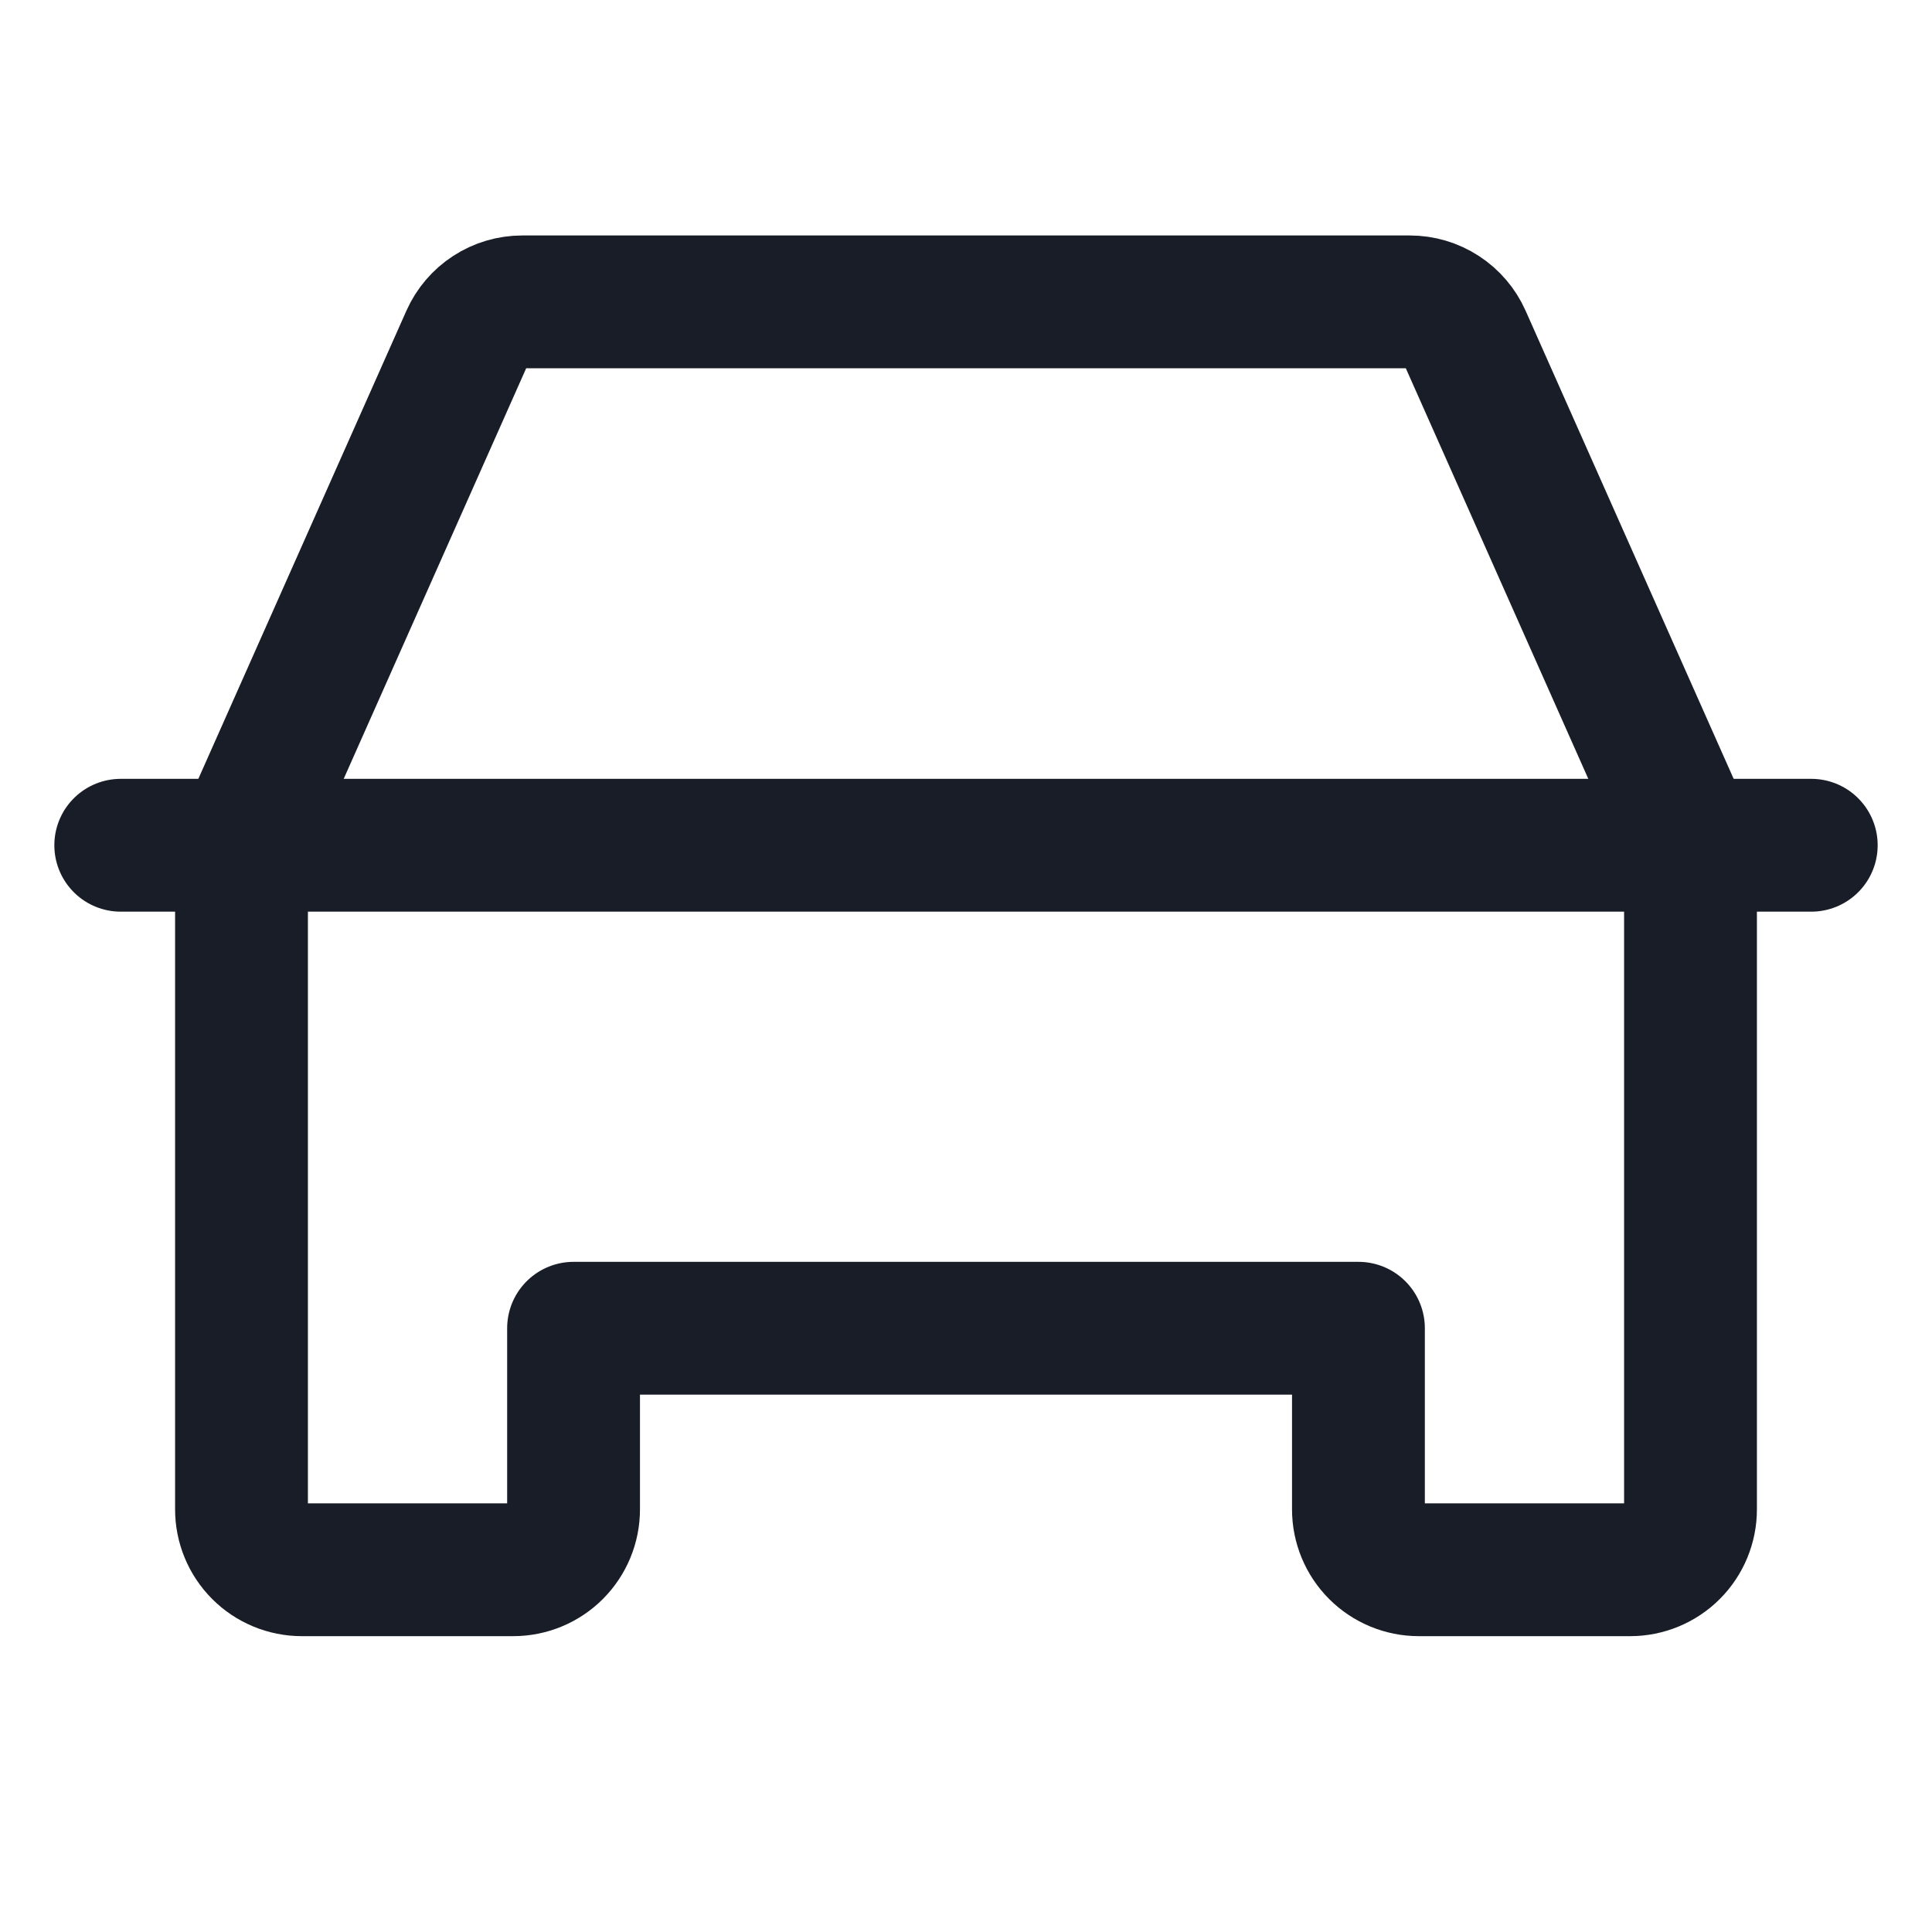 <?xml version="1.0" encoding="UTF-8"?> <svg xmlns="http://www.w3.org/2000/svg" width="80" height="80" viewBox="0 0 80 80" fill="none"><path d="M5 35H75" stroke="#181D27" stroke-width="5.5" stroke-linecap="round" stroke-linejoin="round"></path><path d="M67.5 65H58.75C58.087 65 57.451 64.737 56.982 64.268C56.513 63.799 56.25 63.163 56.25 62.5V55H23.75V62.5C23.75 63.163 23.487 63.799 23.018 64.268C22.549 64.737 21.913 65 21.25 65H12.5C11.837 65 11.201 64.737 10.732 64.268C10.263 63.799 10 63.163 10 62.5V35L19.341 13.984C19.537 13.543 19.857 13.167 20.263 12.904C20.668 12.64 21.142 12.5 21.625 12.5H58.375C58.858 12.5 59.332 12.64 59.737 12.904C60.143 13.167 60.463 13.543 60.659 13.984L70 35V62.5C70 63.163 69.737 63.799 69.268 64.268C68.799 64.737 68.163 65 67.5 65Z" stroke="#181D27" stroke-width="5.5" stroke-linecap="round" stroke-linejoin="round"></path></svg> 